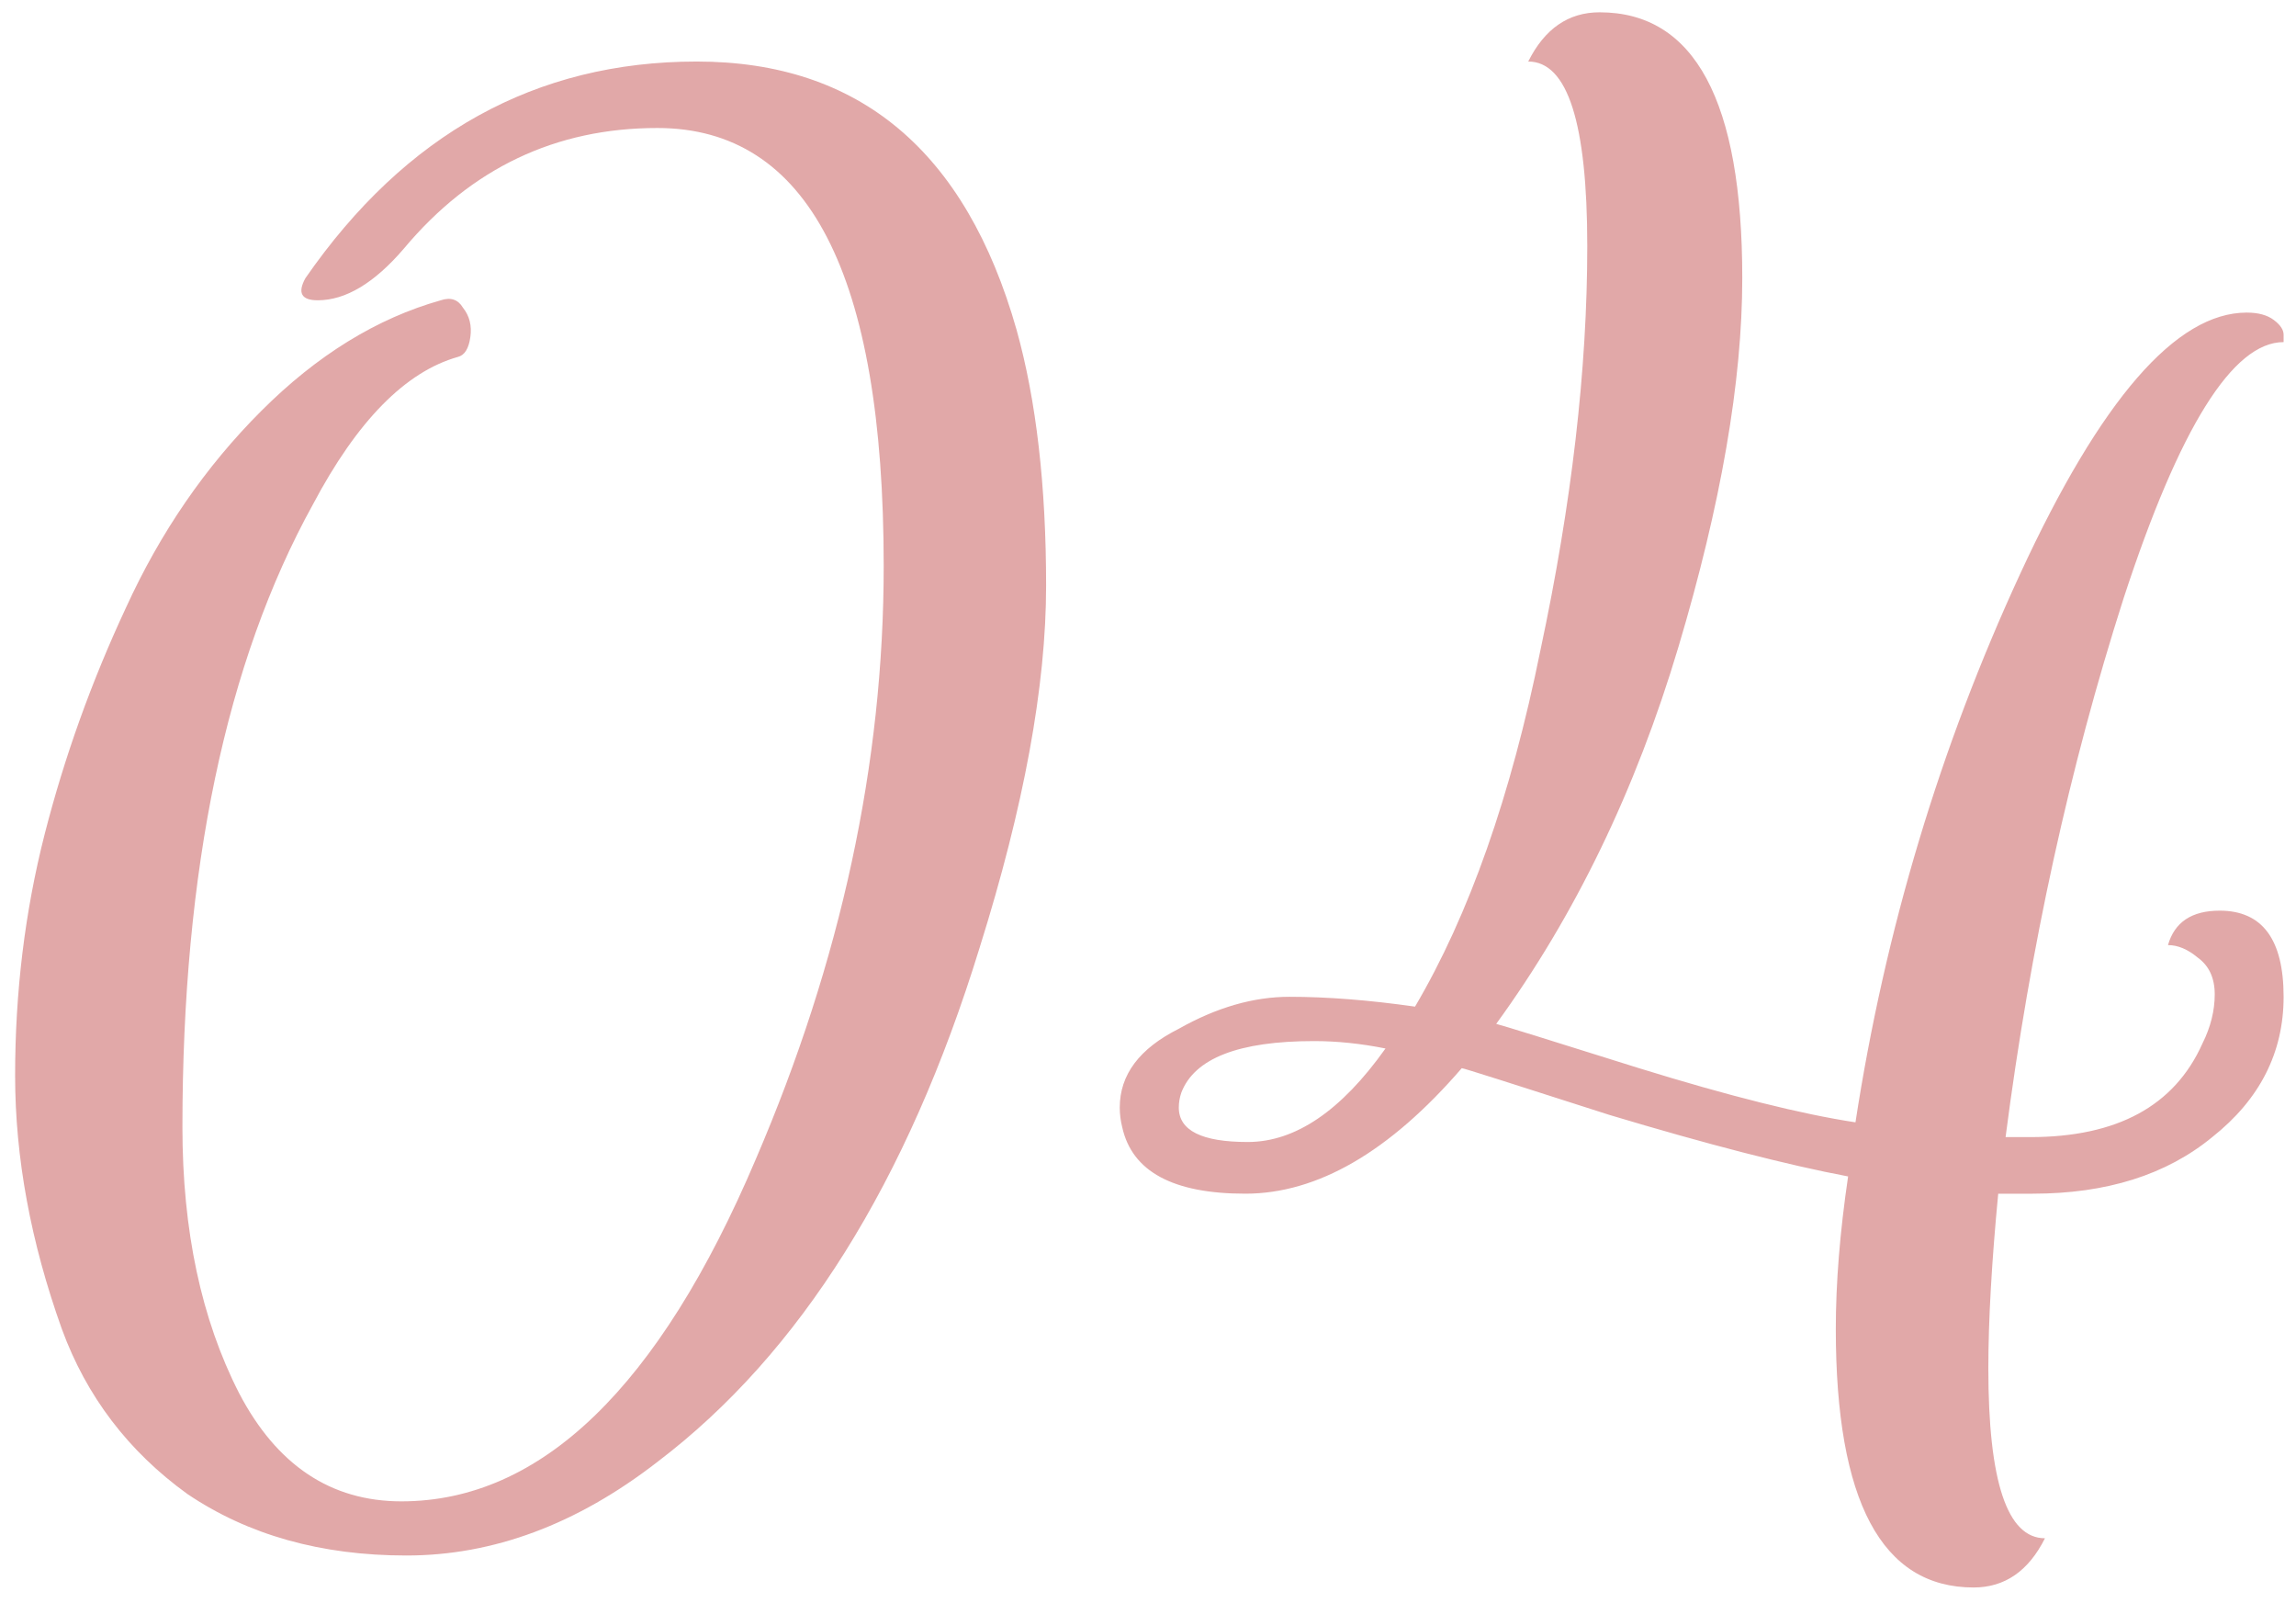 <?xml version="1.0" encoding="UTF-8"?> <svg xmlns="http://www.w3.org/2000/svg" width="53" height="37" viewBox="0 0 53 37" fill="none"> <path d="M20.399 13.064C20.399 6.324 18.657 2.954 15.174 2.954C12.826 2.954 10.876 3.881 9.323 5.737C8.642 6.532 7.979 6.93 7.335 6.93C6.957 6.93 6.862 6.759 7.051 6.418C9.361 3.086 12.371 1.42 16.082 1.42C19.831 1.42 22.293 3.484 23.466 7.611C23.921 9.239 24.148 11.209 24.148 13.518C24.148 15.828 23.637 18.611 22.614 21.868C20.948 27.283 18.468 31.24 15.174 33.739C13.318 35.178 11.387 35.898 9.38 35.898C7.411 35.898 5.726 35.424 4.325 34.478C2.962 33.493 1.996 32.224 1.428 30.672C0.709 28.665 0.349 26.715 0.349 24.822C0.349 22.89 0.576 21.035 1.03 19.255C1.485 17.476 2.11 15.734 2.905 14.03C3.7 12.288 4.741 10.773 6.029 9.486C7.316 8.198 8.698 7.346 10.175 6.93C10.402 6.854 10.573 6.911 10.686 7.1C10.838 7.289 10.895 7.517 10.857 7.782C10.819 8.047 10.724 8.198 10.573 8.236C9.361 8.577 8.244 9.713 7.222 11.644C5.215 15.279 4.211 20.069 4.211 26.014C4.211 28.4 4.647 30.445 5.518 32.149C6.389 33.815 7.638 34.648 9.266 34.648C12.485 34.648 15.211 32.016 17.446 26.753C19.415 22.171 20.399 17.608 20.399 13.064ZM36.924 0.284C39.12 0.284 40.218 2.329 40.218 6.418C40.218 8.804 39.726 11.644 38.742 14.938C37.757 18.233 36.356 21.13 34.538 23.629C34.69 23.667 35.788 24.008 37.833 24.651C39.916 25.295 41.582 25.712 42.831 25.901C43.513 21.47 44.781 17.248 46.637 13.234C48.492 9.221 50.234 7.214 51.862 7.214C52.127 7.214 52.336 7.27 52.487 7.384C52.639 7.498 52.714 7.611 52.714 7.725V7.895C51.541 7.895 50.31 9.864 49.022 13.802C47.773 17.703 46.864 21.849 46.296 26.242H46.864C48.871 26.242 50.196 25.522 50.84 24.083C51.029 23.704 51.124 23.326 51.124 22.947C51.124 22.569 50.992 22.285 50.726 22.095C50.499 21.906 50.272 21.811 50.045 21.811C50.196 21.281 50.594 21.016 51.238 21.016C52.222 21.016 52.714 21.679 52.714 23.004C52.714 24.291 52.165 25.371 51.067 26.242C50.007 27.113 48.625 27.548 46.921 27.548H46.126C45.974 29.138 45.898 30.483 45.898 31.581C45.898 34.194 46.334 35.5 47.205 35.5C46.826 36.257 46.277 36.636 45.558 36.636C43.437 36.636 42.377 34.648 42.377 30.672C42.377 29.612 42.471 28.438 42.661 27.15C41.26 26.885 39.423 26.412 37.151 25.73C34.917 25.011 33.781 24.651 33.743 24.651C32.077 26.582 30.411 27.548 28.745 27.548C27.079 27.548 26.132 27.037 25.905 26.014C25.867 25.863 25.848 25.712 25.848 25.56C25.848 24.803 26.302 24.197 27.211 23.742C28.082 23.25 28.934 23.004 29.767 23.004C30.638 23.004 31.604 23.08 32.664 23.231C33.914 21.111 34.879 18.365 35.561 14.995C36.28 11.625 36.64 8.52 36.64 5.68C36.64 2.84 36.186 1.42 35.277 1.42C35.656 0.663 36.205 0.284 36.924 0.284ZM27.211 25.56C27.211 26.09 27.741 26.355 28.802 26.355C29.9 26.355 30.96 25.636 31.982 24.197C31.414 24.083 30.865 24.026 30.335 24.026C28.593 24.026 27.571 24.424 27.268 25.219C27.23 25.333 27.211 25.446 27.211 25.56Z" fill="#E1A8A8"></path> </svg> 